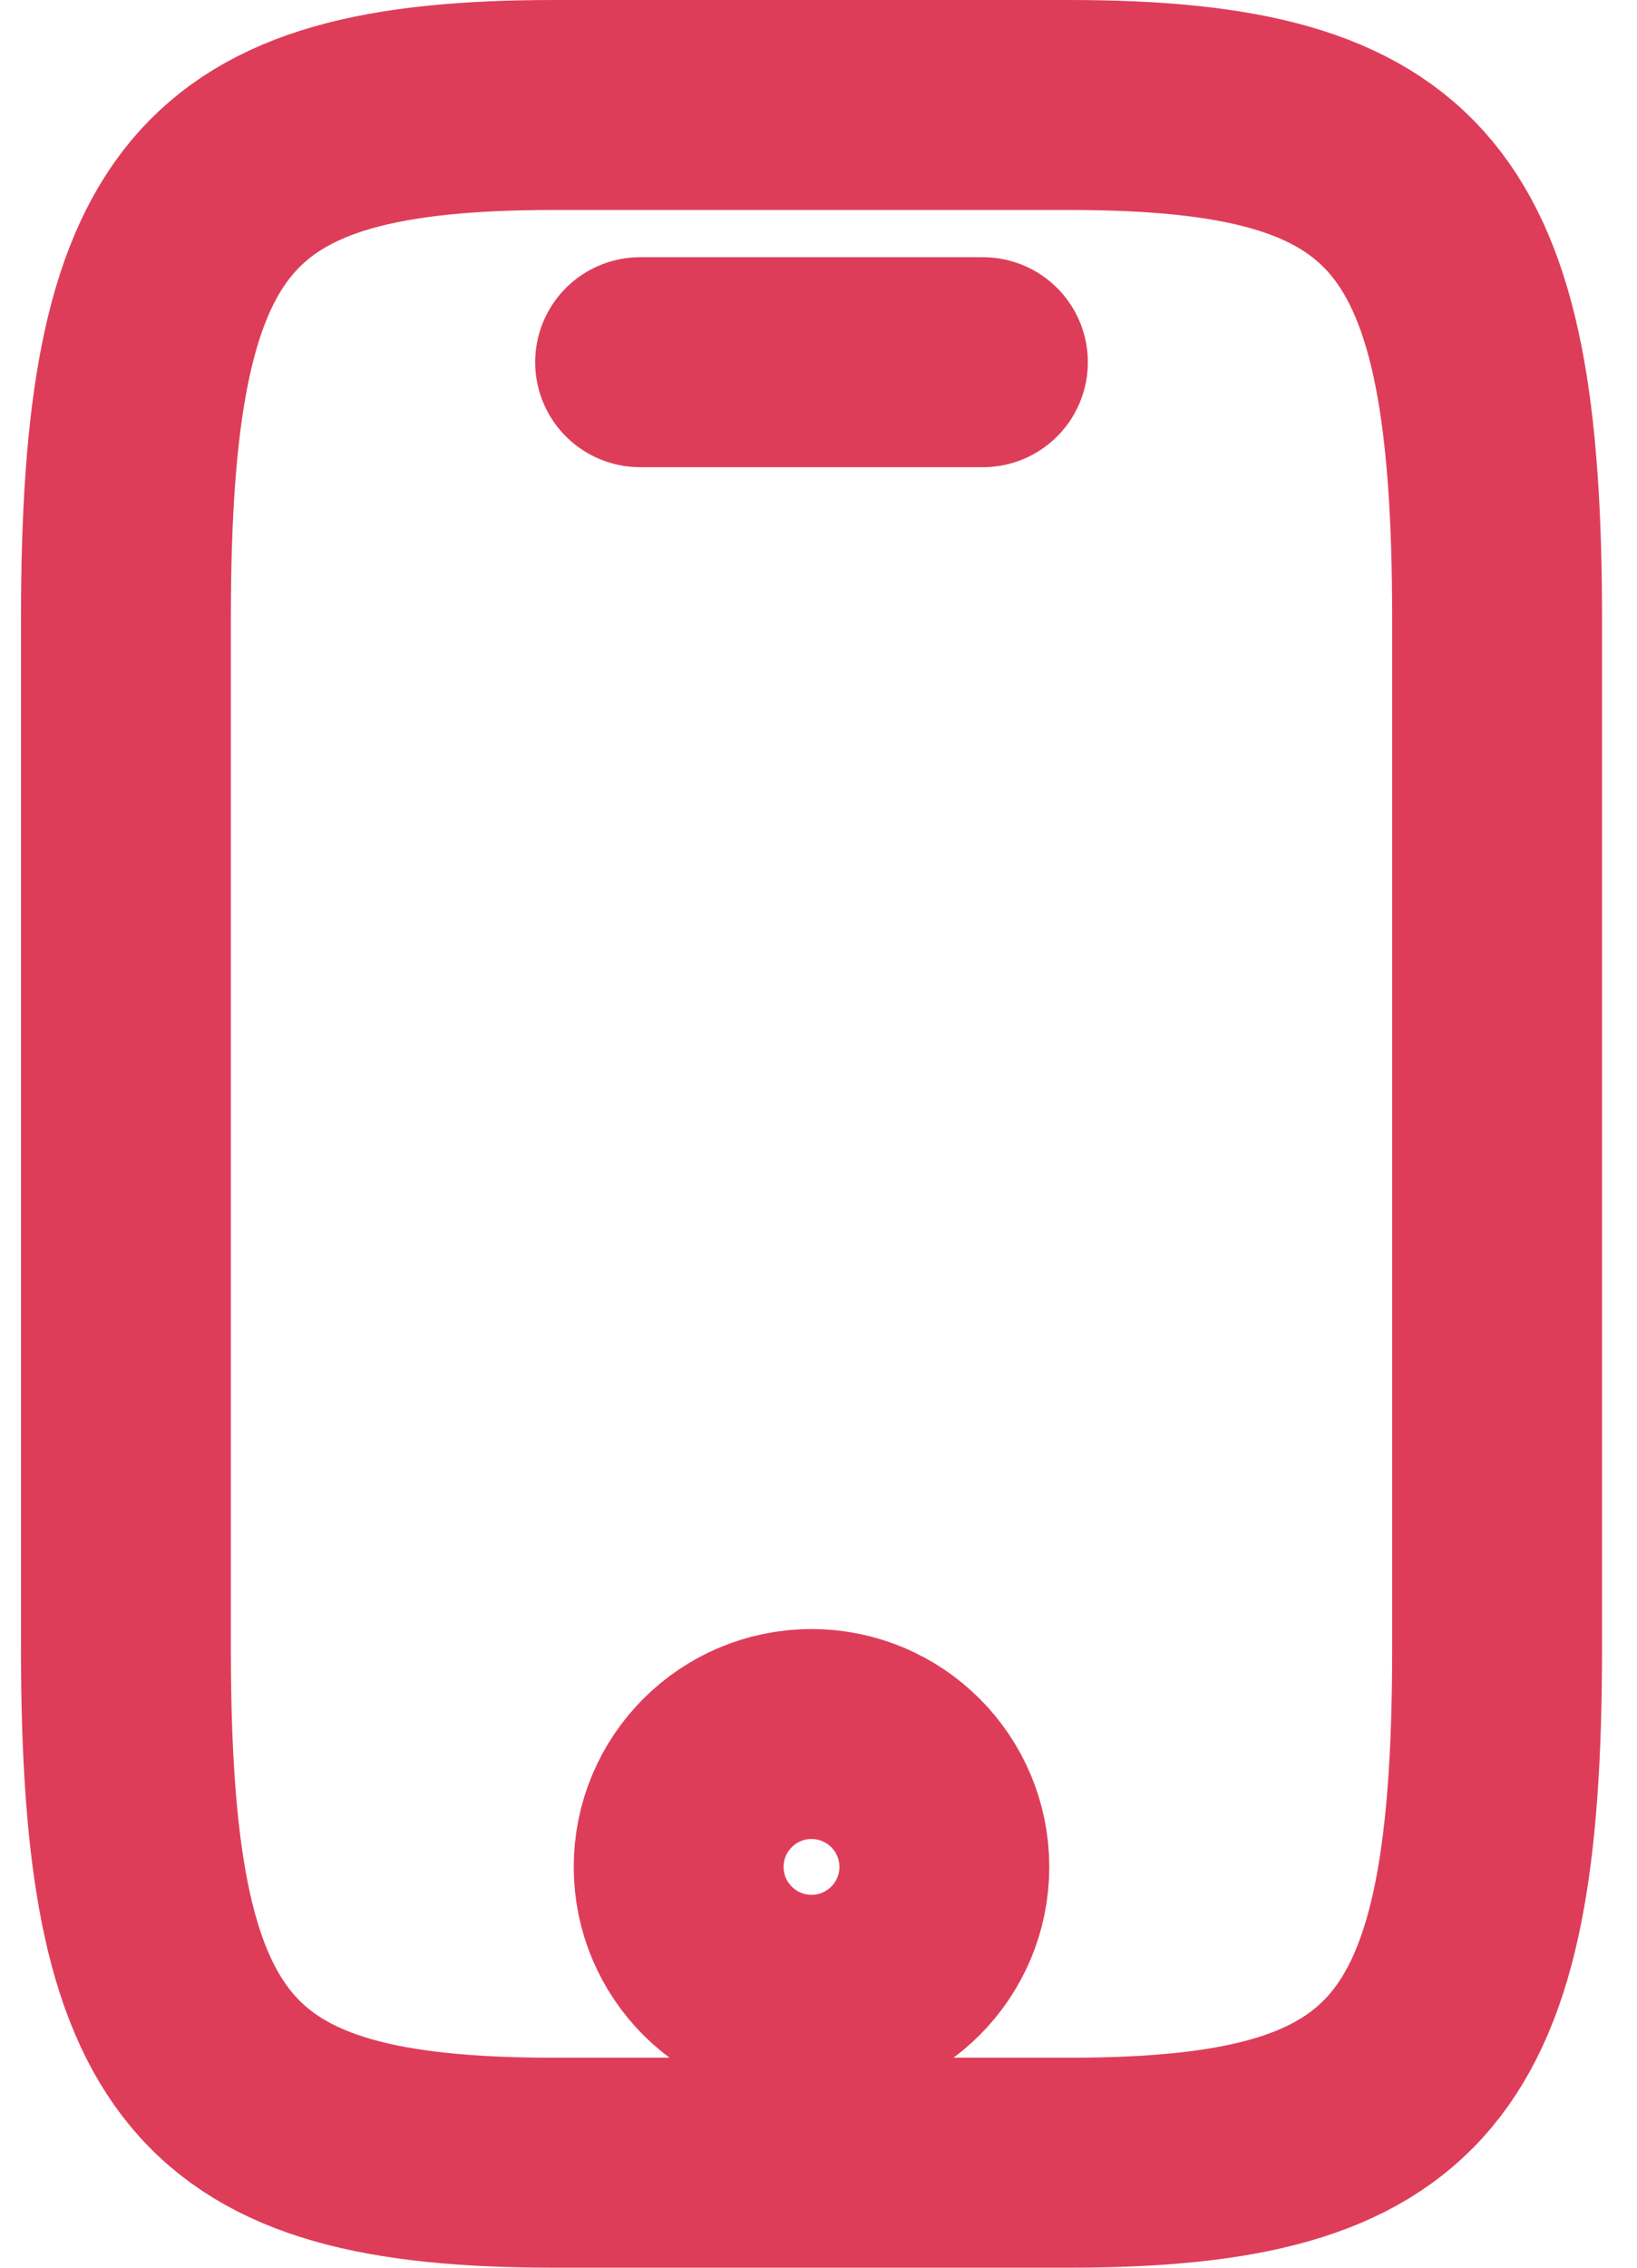 <svg xmlns="http://www.w3.org/2000/svg" width="39.0" height="54.0" viewBox="0.0 0.0 39.0 54.0">
<g id="MobileDevelopment" fill="none">
        <path d="M23.417 8.625H15.25M35.667 14.75V39.25C35.667 49.05 33.625 51.5 25.458 51.5H13.208C5.042 51.5 3 49.05 3 39.25V14.75C3 4.95 5.042 2.5 13.208 2.5H25.458C33.625 2.5 35.667 4.95 35.667 14.75ZM22.498 44.456C22.498 46.204 21.081 47.621 19.333 47.621C17.586 47.621 16.169 46.204 16.169 44.456C16.169 42.709 17.586 41.292 19.333 41.292C21.081 41.292 22.498 42.709 22.498 44.456Z" stroke="#de3d59" stroke-width="5" stroke-linecap="round" stroke-linejoin="round" />
    </g>
</svg>
